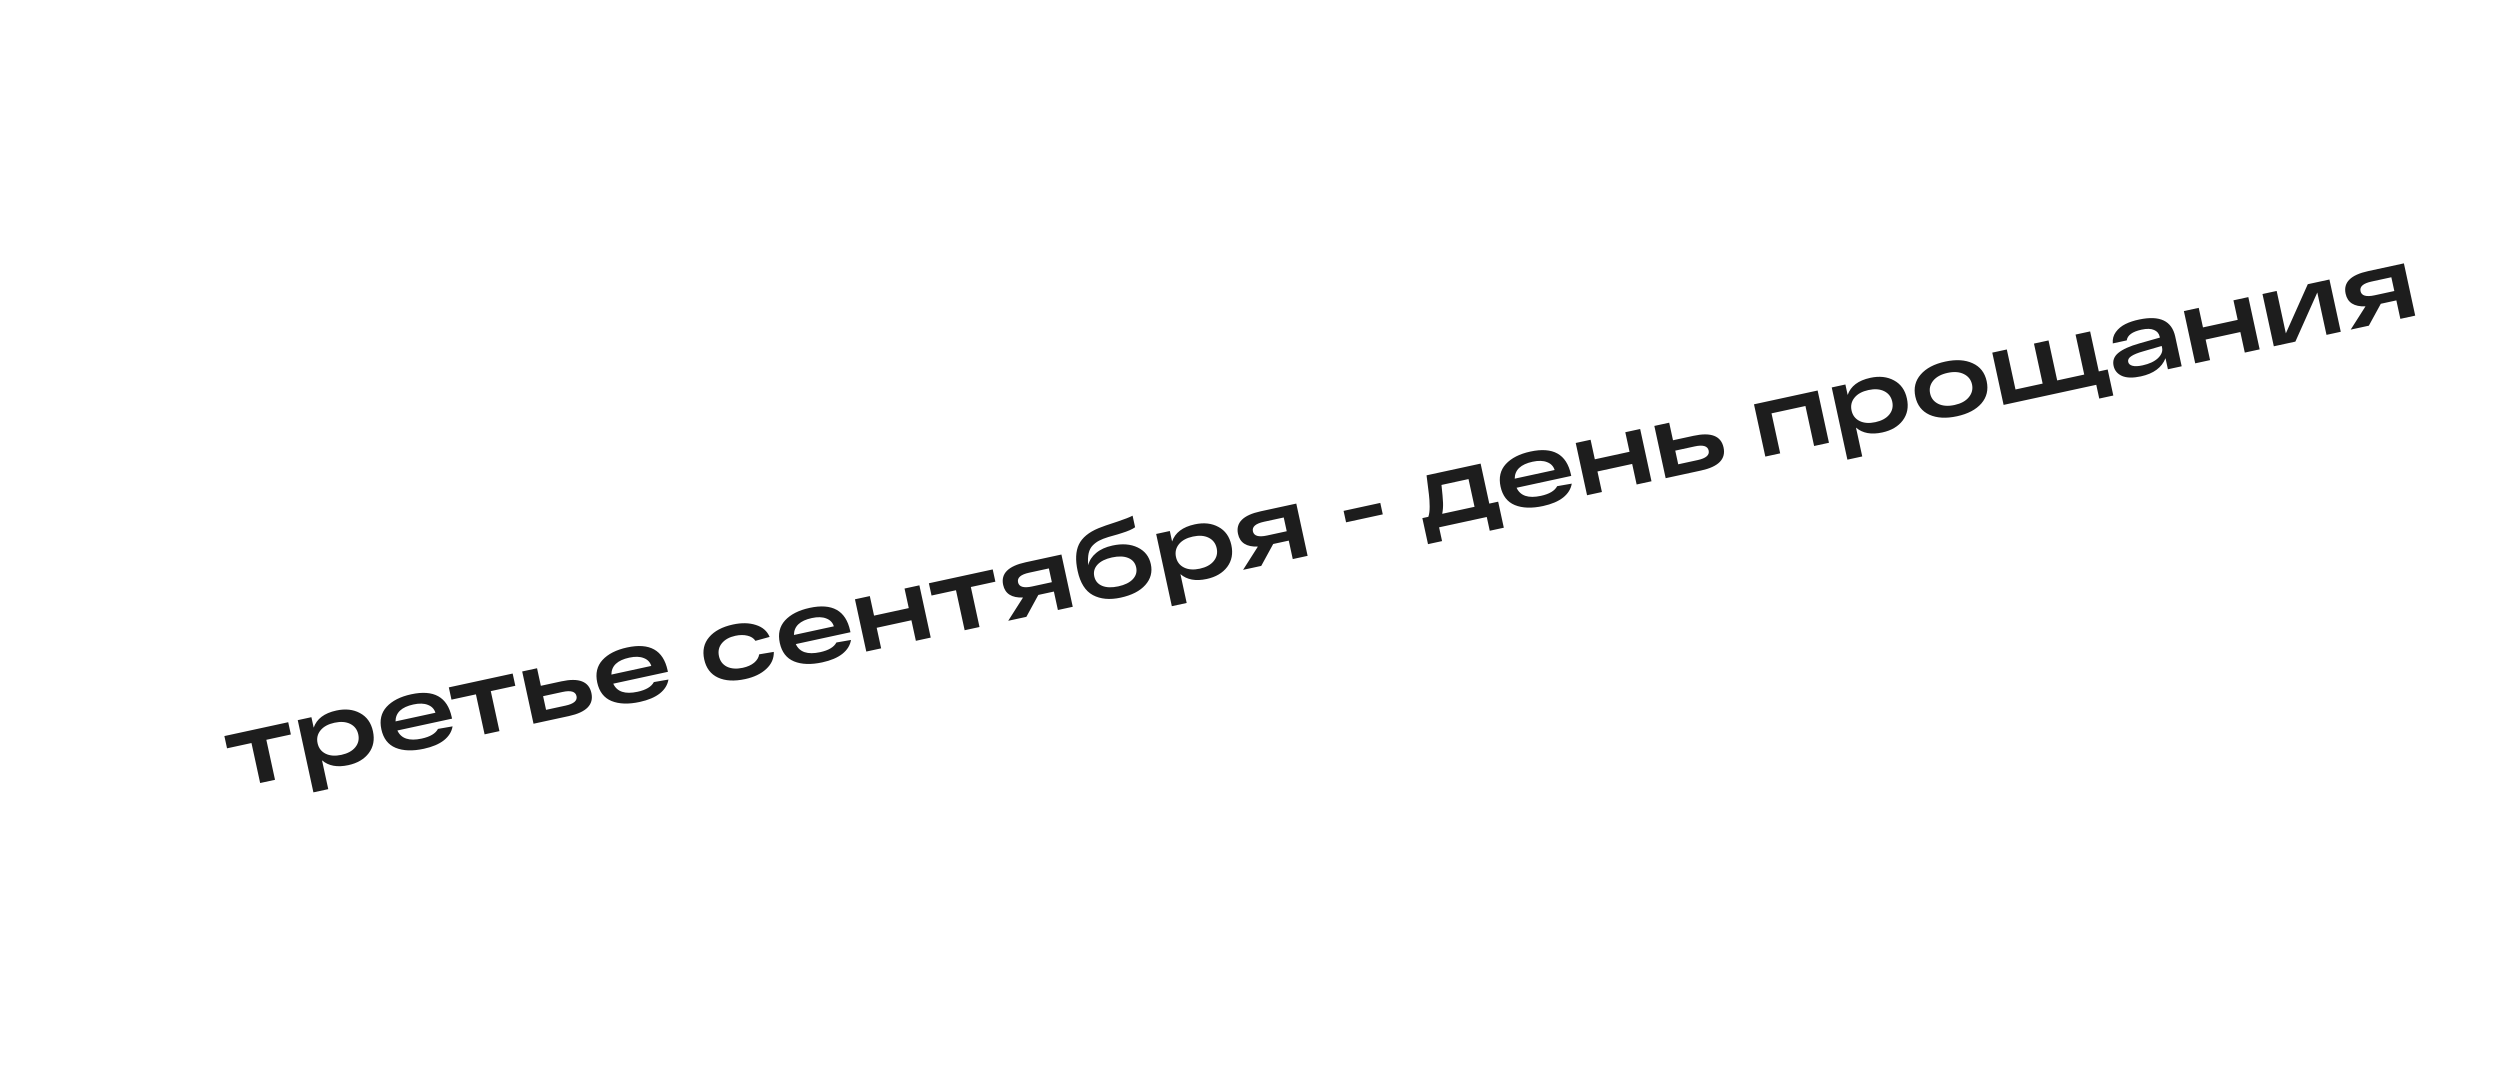 <?xml version="1.0" encoding="UTF-8"?> <svg xmlns="http://www.w3.org/2000/svg" width="1400" height="599" viewBox="0 0 1400 599" fill="none"> <g filter="url(#filter0_d)"> <rect x="-130" y="420.325" width="1700" height="100" transform="rotate(-12.237 -130 420.325)" fill="white"></rect> <path d="M117.14 409.064L115.65 402.193L151.401 394.439L152.891 401.31L139.149 404.29L144.008 426.691L135.684 428.496L130.826 406.095L117.14 409.064ZM178.319 387.899C183.421 386.792 187.854 387.274 191.617 389.343C195.409 391.367 197.818 394.744 198.844 399.473C199.87 404.203 199.099 408.289 196.531 411.731C193.955 415.136 190.135 417.388 185.07 418.487C178.888 419.827 173.974 418.924 170.328 415.777L173.829 431.92L165.506 433.726L156.734 393.282L164.387 391.622L165.66 397.488C167.359 392.557 171.578 389.361 178.319 387.899ZM172.331 412.067C174.734 413.261 177.687 413.479 181.187 412.719C184.688 411.96 187.285 410.539 188.978 408.456C190.67 406.374 191.222 403.973 190.632 401.254C190.043 398.536 188.546 396.579 186.143 395.385C183.739 394.19 180.787 393.973 177.286 394.732C173.785 395.491 171.189 396.912 169.496 398.995C167.803 401.078 167.251 403.479 167.841 406.197C168.431 408.916 169.927 410.872 172.331 412.067ZM242.953 391.544L243.147 392.438L212.535 399.077C214.612 403.618 219.151 405.129 226.152 403.611C230.881 402.585 233.92 400.776 235.269 398.183L243.441 396.761C242.959 399.751 241.356 402.341 238.634 404.53C235.903 406.682 232.154 408.275 227.388 409.309C221.057 410.682 215.773 410.502 211.537 408.769C207.338 407.028 204.681 403.588 203.567 398.449C202.468 393.384 203.447 389.175 206.502 385.822C209.594 382.461 214.175 380.122 220.246 378.806C232.945 376.051 240.514 380.298 242.953 391.544ZM221.481 384.504C214.853 385.941 211.522 389.101 211.488 393.982L233.833 389.136C233.178 387.016 231.768 385.548 229.602 384.731C227.466 383.869 224.759 383.793 221.481 384.504ZM242.828 381.804L241.338 374.933L277.089 367.179L278.579 374.05L264.837 377.031L269.695 399.431L261.372 401.236L256.514 378.836L242.828 381.804ZM304.385 371.553C314.18 369.429 319.78 371.607 321.185 378.087C322.59 384.567 318.396 388.869 308.602 390.993L292.625 394.458L288.771 395.294L282.422 366.022L290.746 364.217L292.878 374.049L304.385 371.553ZM306.691 385.149C311.346 384.139 313.399 382.368 312.85 379.836C312.292 377.266 309.686 376.486 305.031 377.496L294.138 379.858L295.798 387.511L306.691 385.149ZM363.84 365.326L364.034 366.22L333.422 372.859C335.499 377.4 340.038 378.911 347.039 377.392C351.769 376.367 354.808 374.557 356.156 371.964L364.328 370.543C363.846 373.533 362.244 376.122 359.521 378.312C356.79 380.463 353.042 382.056 348.275 383.09C341.944 384.463 336.66 384.283 332.424 382.551C328.226 380.81 325.569 377.37 324.454 372.231C323.356 367.166 324.334 362.957 327.389 359.604C330.481 356.243 335.063 353.904 341.133 352.587C353.832 349.833 361.401 354.079 363.84 365.326ZM342.369 358.285C335.74 359.723 332.409 362.882 332.376 367.764L354.72 362.917C354.066 360.798 352.655 359.329 350.489 358.512C348.353 357.65 345.646 357.574 342.369 358.285ZM423.334 355.055C423.431 358.738 422.018 361.93 419.094 364.631C416.208 367.323 412.288 369.207 407.335 370.281C401.228 371.606 396.137 371.325 392.063 369.441C387.989 367.556 385.418 364.155 384.352 359.24C383.294 354.361 384.21 350.224 387.1 346.829C390.019 343.388 394.458 341.022 400.417 339.73C405.258 338.68 409.546 338.763 413.28 339.981C417.044 341.153 419.614 343.384 420.99 346.673L413.043 348.864C412.062 347.4 410.567 346.438 408.556 345.977C406.538 345.479 404.281 345.501 401.786 346.042C398.434 346.769 395.912 348.174 394.219 350.257C392.555 352.294 392.022 354.691 392.62 357.447C393.217 360.202 394.718 362.177 397.122 363.372C399.555 364.521 402.503 364.72 405.966 363.969C408.573 363.403 410.688 362.457 412.311 361.13C413.925 359.766 414.872 358.196 415.149 356.421L423.334 355.055ZM466.071 343.154L466.265 344.048L435.653 350.687C437.729 355.228 442.268 356.739 449.27 355.22C453.999 354.194 457.038 352.385 458.386 349.792L466.559 348.371C466.077 351.361 464.474 353.95 461.752 356.139C459.021 358.291 455.272 359.884 450.505 360.918C444.174 362.291 438.891 362.111 434.655 360.379C430.456 358.638 427.799 355.198 426.685 350.058C425.586 344.994 426.565 340.785 429.62 337.432C432.712 334.071 437.293 331.732 443.363 330.415C456.063 327.661 463.632 331.907 466.071 343.154ZM444.599 336.113C437.97 337.551 434.639 340.71 434.606 345.591L456.951 340.745C456.296 338.626 454.886 337.157 452.72 336.34C450.583 335.478 447.876 335.402 444.599 336.113ZM475.121 354.878L468.772 325.606L477.095 323.801L479.47 334.75L498.91 330.534L496.535 319.585L504.858 317.78L511.207 347.051L502.884 348.856L500.388 337.349L480.948 341.565L483.444 353.072L475.121 354.878ZM511.66 323.499L510.17 316.628L545.921 308.874L547.412 315.745L533.67 318.725L538.528 341.126L530.205 342.931L525.346 320.53L511.66 323.499ZM584.395 300.53L590.743 329.801L582.42 331.606L580.179 321.272L571.464 323.162L564.768 335.435L554.601 337.64L562.889 324.612C556.547 324.857 552.839 322.503 551.765 317.55C550.392 311.219 554.602 306.991 564.397 304.867L584.395 300.53ZM567.979 318.42L579.04 316.021L577.368 308.312L566.307 310.711C561.615 311.728 559.548 313.522 560.105 316.092C560.662 318.661 563.287 319.437 567.979 318.42ZM612.964 295.503C618.439 294.316 623.157 294.677 627.119 296.586C631.082 298.495 633.531 301.609 634.468 305.929C635.421 310.324 634.393 314.212 631.383 317.594C628.374 320.977 623.778 323.338 617.596 324.679C611.488 326.004 606.297 325.531 602.022 323.26C597.785 320.982 594.935 316.473 593.473 309.732C592.149 303.625 592.383 298.68 594.175 294.899C596.005 291.11 599.674 288.072 605.183 285.785C607.076 284.985 610.629 283.747 615.841 282.07C619.803 280.743 622.607 279.647 624.253 278.784L625.658 285.264C624.106 286.38 621.631 287.463 618.233 288.512C617.429 288.764 616.645 289.012 615.879 289.256C615.105 289.463 614.223 289.713 613.234 290.005C612.245 290.298 611.382 290.543 610.645 290.742C608.562 291.389 606.891 292.044 605.631 292.707C604.363 293.333 603.152 294.219 601.997 295.367C600.842 296.514 600.055 298.01 599.637 299.856C599.247 301.656 599.164 303.877 599.386 306.52C600.053 303.84 601.544 301.548 603.86 299.642C606.168 297.698 609.203 296.319 612.964 295.503ZM616.227 318.367C619.914 317.567 622.642 316.215 624.413 314.31C626.183 312.405 626.798 310.206 626.257 307.71C625.716 305.215 624.245 303.468 621.844 302.468C619.444 301.467 616.4 301.367 612.713 302.167C609.064 302.958 606.354 304.307 604.583 306.211C602.85 308.108 602.254 310.304 602.795 312.799C603.336 315.294 604.788 317.046 607.152 318.054C609.552 319.054 612.577 319.158 616.227 318.367ZM659.032 283.64C664.134 282.534 668.566 283.015 672.329 285.084C676.122 287.108 678.531 290.485 679.557 295.215C680.582 299.944 679.811 304.03 677.244 307.473C674.668 310.878 670.847 313.13 665.783 314.228C659.601 315.569 654.687 314.665 651.041 311.518L654.542 327.662L646.219 329.467L637.447 289.023L645.1 287.364L646.372 293.229C648.071 288.298 652.291 285.102 659.032 283.64ZM653.043 307.808C655.447 309.003 658.399 309.22 661.9 308.461C665.4 307.702 667.997 306.281 669.69 304.198C671.383 302.115 671.935 299.714 671.345 296.996C670.755 294.277 669.259 292.321 666.855 291.126C664.451 289.932 661.499 289.714 657.999 290.474C654.498 291.233 651.901 292.654 650.208 294.737C648.516 296.819 647.964 299.22 648.554 301.939C649.143 304.657 650.64 306.614 653.043 307.808ZM715.92 272.004L722.268 301.275L713.945 303.081L711.704 292.746L702.989 294.636L696.293 306.909L686.126 309.114L694.414 296.087C688.072 296.331 684.364 293.977 683.29 289.024C681.917 282.693 686.127 278.466 695.922 276.341L715.92 272.004ZM699.504 289.894L710.565 287.495L708.893 279.786L697.832 282.185C693.14 283.203 691.072 284.997 691.63 287.566C692.187 290.136 694.812 290.912 699.504 289.894ZM742.408 276.085L762.965 271.627L764.358 278.051L743.801 282.509L742.408 276.085ZM824.002 272.017L828.974 270.938L832.136 285.518L824.26 287.227L822.588 279.518L795.886 285.309L797.558 293.018L789.682 294.726L786.519 280.146L789.871 279.419C790.379 277.983 790.624 276.059 790.607 273.645C790.591 271.231 790.453 268.979 790.195 266.891C789.975 264.794 789.532 261.225 788.867 256.183L819.144 249.616L824.002 272.017ZM815.735 273.81L812.367 258.28L797.228 261.564C797.71 265.943 797.999 269.253 798.095 271.494C798.183 273.698 798.03 275.778 797.636 277.735L815.735 273.81ZM869.701 255.613L869.895 256.507L839.283 263.146C841.36 267.687 845.899 269.198 852.9 267.679C857.63 266.654 860.669 264.844 862.017 262.251L870.189 260.83C869.707 263.82 868.105 266.409 865.382 268.599C862.651 270.751 858.903 272.343 854.136 273.377C847.805 274.75 842.521 274.571 838.285 272.838C834.087 271.097 831.43 267.657 830.315 262.518C829.217 257.453 830.195 253.244 833.25 249.891C836.342 246.53 840.924 244.191 846.994 242.874C859.693 240.12 867.262 244.366 869.701 255.613ZM848.23 248.572C841.601 250.01 838.27 253.169 838.237 258.051L860.581 253.204C859.927 251.085 858.516 249.617 856.35 248.8C854.214 247.937 851.507 247.861 848.23 248.572ZM878.751 267.337L872.403 238.065L880.726 236.26L883.101 247.209L902.54 242.993L900.166 232.044L908.489 230.239L914.837 259.51L906.514 261.315L904.018 249.808L884.579 254.024L887.074 265.532L878.751 267.337ZM938.389 234.048C948.183 231.924 953.783 234.102 955.189 240.582C956.594 247.062 952.4 251.364 942.605 253.488L926.629 256.953L922.775 257.789L916.426 228.518L924.749 226.712L926.882 236.544L938.389 234.048ZM940.694 247.644C945.35 246.634 947.403 244.863 946.853 242.331C946.296 239.761 943.69 238.981 939.035 239.991L928.142 242.353L929.802 250.006L940.694 247.644ZM978.581 245.685L972.233 216.414L1007.87 208.684L1014.22 237.956L1005.9 239.761L1001.04 217.36L982.046 221.48L986.905 243.88L978.581 245.685ZM1037.35 201.589C1042.45 200.483 1046.88 200.964 1050.65 203.033C1054.44 205.057 1056.85 208.434 1057.87 213.164C1058.9 217.893 1058.13 221.979 1055.56 225.422C1052.99 228.827 1049.17 231.079 1044.1 232.177C1037.92 233.518 1033 232.614 1029.36 229.467L1032.86 245.611L1024.54 247.416L1015.77 206.972L1023.42 205.313L1024.69 211.178C1026.39 206.247 1030.61 203.051 1037.35 201.589ZM1031.36 225.757C1033.77 226.952 1036.72 227.169 1040.22 226.41C1043.72 225.651 1046.32 224.23 1048.01 222.147C1049.7 220.064 1050.25 217.663 1049.66 214.945C1049.07 212.226 1047.58 210.27 1045.17 209.075C1042.77 207.881 1039.82 207.663 1036.32 208.423C1032.82 209.182 1030.22 210.603 1028.53 212.686C1026.83 214.768 1026.28 217.169 1026.87 219.888C1027.46 222.606 1028.96 224.563 1031.36 225.757ZM1070.46 222.248C1066.26 220.313 1063.64 216.943 1062.6 212.139C1061.56 207.335 1062.55 203.201 1065.58 199.736C1068.6 196.234 1073.17 193.821 1079.28 192.496C1085.35 191.18 1090.48 191.489 1094.68 193.424C1098.88 195.322 1101.5 198.673 1102.54 203.477C1103.58 208.281 1102.59 212.434 1099.57 215.936C1096.54 219.401 1091.99 221.792 1085.92 223.108C1079.81 224.433 1074.66 224.146 1070.46 222.248ZM1072.59 203.188C1070.87 205.316 1070.29 207.702 1070.87 210.346C1071.44 212.99 1072.95 214.924 1075.4 216.148C1077.89 217.363 1080.93 217.579 1084.55 216.796C1088.16 216.012 1090.83 214.556 1092.55 212.428C1094.31 210.292 1094.9 207.902 1094.33 205.258C1093.75 202.614 1092.22 200.684 1089.74 199.469C1087.29 198.245 1084.26 198.025 1080.65 198.808C1077.03 199.592 1074.35 201.052 1072.59 203.188ZM1112.02 216.746L1105.67 187.474L1113.82 185.705L1118.68 208.106L1133.88 204.81L1129.02 182.41L1137.17 180.641L1142.03 203.042L1157.17 199.758L1152.31 177.358L1160.47 175.589L1165.33 197.989L1170.3 196.911L1173.46 211.491L1165.58 213.199L1163.91 205.49L1112.02 216.746ZM1188.04 168.908C1199.52 166.495 1206.22 169.683 1208.13 178.471L1211.74 195.118L1204.03 196.79L1202.68 190.589C1200.62 195.832 1196.02 199.229 1188.87 200.78C1184.47 201.733 1180.96 201.655 1178.35 200.547C1175.76 199.393 1174.18 197.512 1173.61 194.905C1172.98 192 1173.88 189.564 1176.3 187.597C1178.75 185.584 1182.69 183.812 1188.13 182.282L1199.54 179.048L1199.43 178.545C1199.04 176.757 1197.99 175.504 1196.27 174.784C1194.58 174.019 1192.25 173.96 1189.27 174.606C1184.13 175.72 1181.37 177.723 1180.98 180.615L1173.16 182.311C1172.95 179.9 1173.52 177.768 1174.88 175.915C1176.23 174.062 1178.01 172.583 1180.23 171.478C1182.45 170.374 1185.05 169.517 1188.04 168.908ZM1189.86 194.597C1193.63 193.782 1196.49 192.438 1198.47 190.568C1200.43 188.66 1201.2 186.719 1200.77 184.745L1200.55 183.74L1190.21 186.744C1187.12 187.608 1184.88 188.523 1183.49 189.487C1182.09 190.414 1181.53 191.474 1181.78 192.665C1182.02 193.745 1182.82 194.469 1184.18 194.835C1185.55 195.202 1187.44 195.122 1189.86 194.597ZM1219.32 193.473L1212.97 164.202L1221.29 162.397L1223.67 173.345L1243.11 169.129L1240.73 158.18L1249.06 156.375L1255.41 185.647L1247.08 187.452L1244.59 175.944L1225.15 180.161L1227.64 191.668L1219.32 193.473ZM1282.36 149.153L1294.48 146.524L1300.83 175.796L1292.84 177.528L1287.69 153.787L1275.41 181.308L1263.34 183.925L1256.99 154.654L1264.93 152.933L1270.08 176.675L1282.36 149.153ZM1336.18 137.481L1342.52 166.752L1334.2 168.557L1331.96 158.223L1323.25 160.113L1316.55 172.386L1306.38 174.591L1314.67 161.563C1308.33 161.808 1304.62 159.454 1303.55 154.501C1302.17 148.17 1306.38 143.942 1316.18 141.818L1336.18 137.481ZM1319.76 155.371L1330.82 152.972L1329.15 145.263L1318.09 147.662C1313.4 148.679 1311.33 150.473 1311.89 153.043C1312.44 155.612 1315.07 156.388 1319.76 155.371Z" fill="#1D1D1D"></path> </g> <defs> <filter id="filter0_d" x="-190" y="0" width="1822.57" height="598.053" filterUnits="userSpaceOnUse" color-interpolation-filters="sRGB"> <feFlood flood-opacity="0" result="BackgroundImageFix"></feFlood> <feColorMatrix in="SourceAlpha" type="matrix" values="0 0 0 0 0 0 0 0 0 0 0 0 0 0 0 0 0 0 127 0"></feColorMatrix> <feOffset dx="10" dy="10"></feOffset> <feGaussianBlur stdDeviation="35"></feGaussianBlur> <feColorMatrix type="matrix" values="0 0 0 0 0.533 0 0 0 0 0.484 0 0 0 0 0.484 0 0 0 0.25 0"></feColorMatrix> <feBlend mode="normal" in2="BackgroundImageFix" result="effect1_dropShadow"></feBlend> <feBlend mode="normal" in="SourceGraphic" in2="effect1_dropShadow" result="shape"></feBlend> </filter> </defs> </svg> 